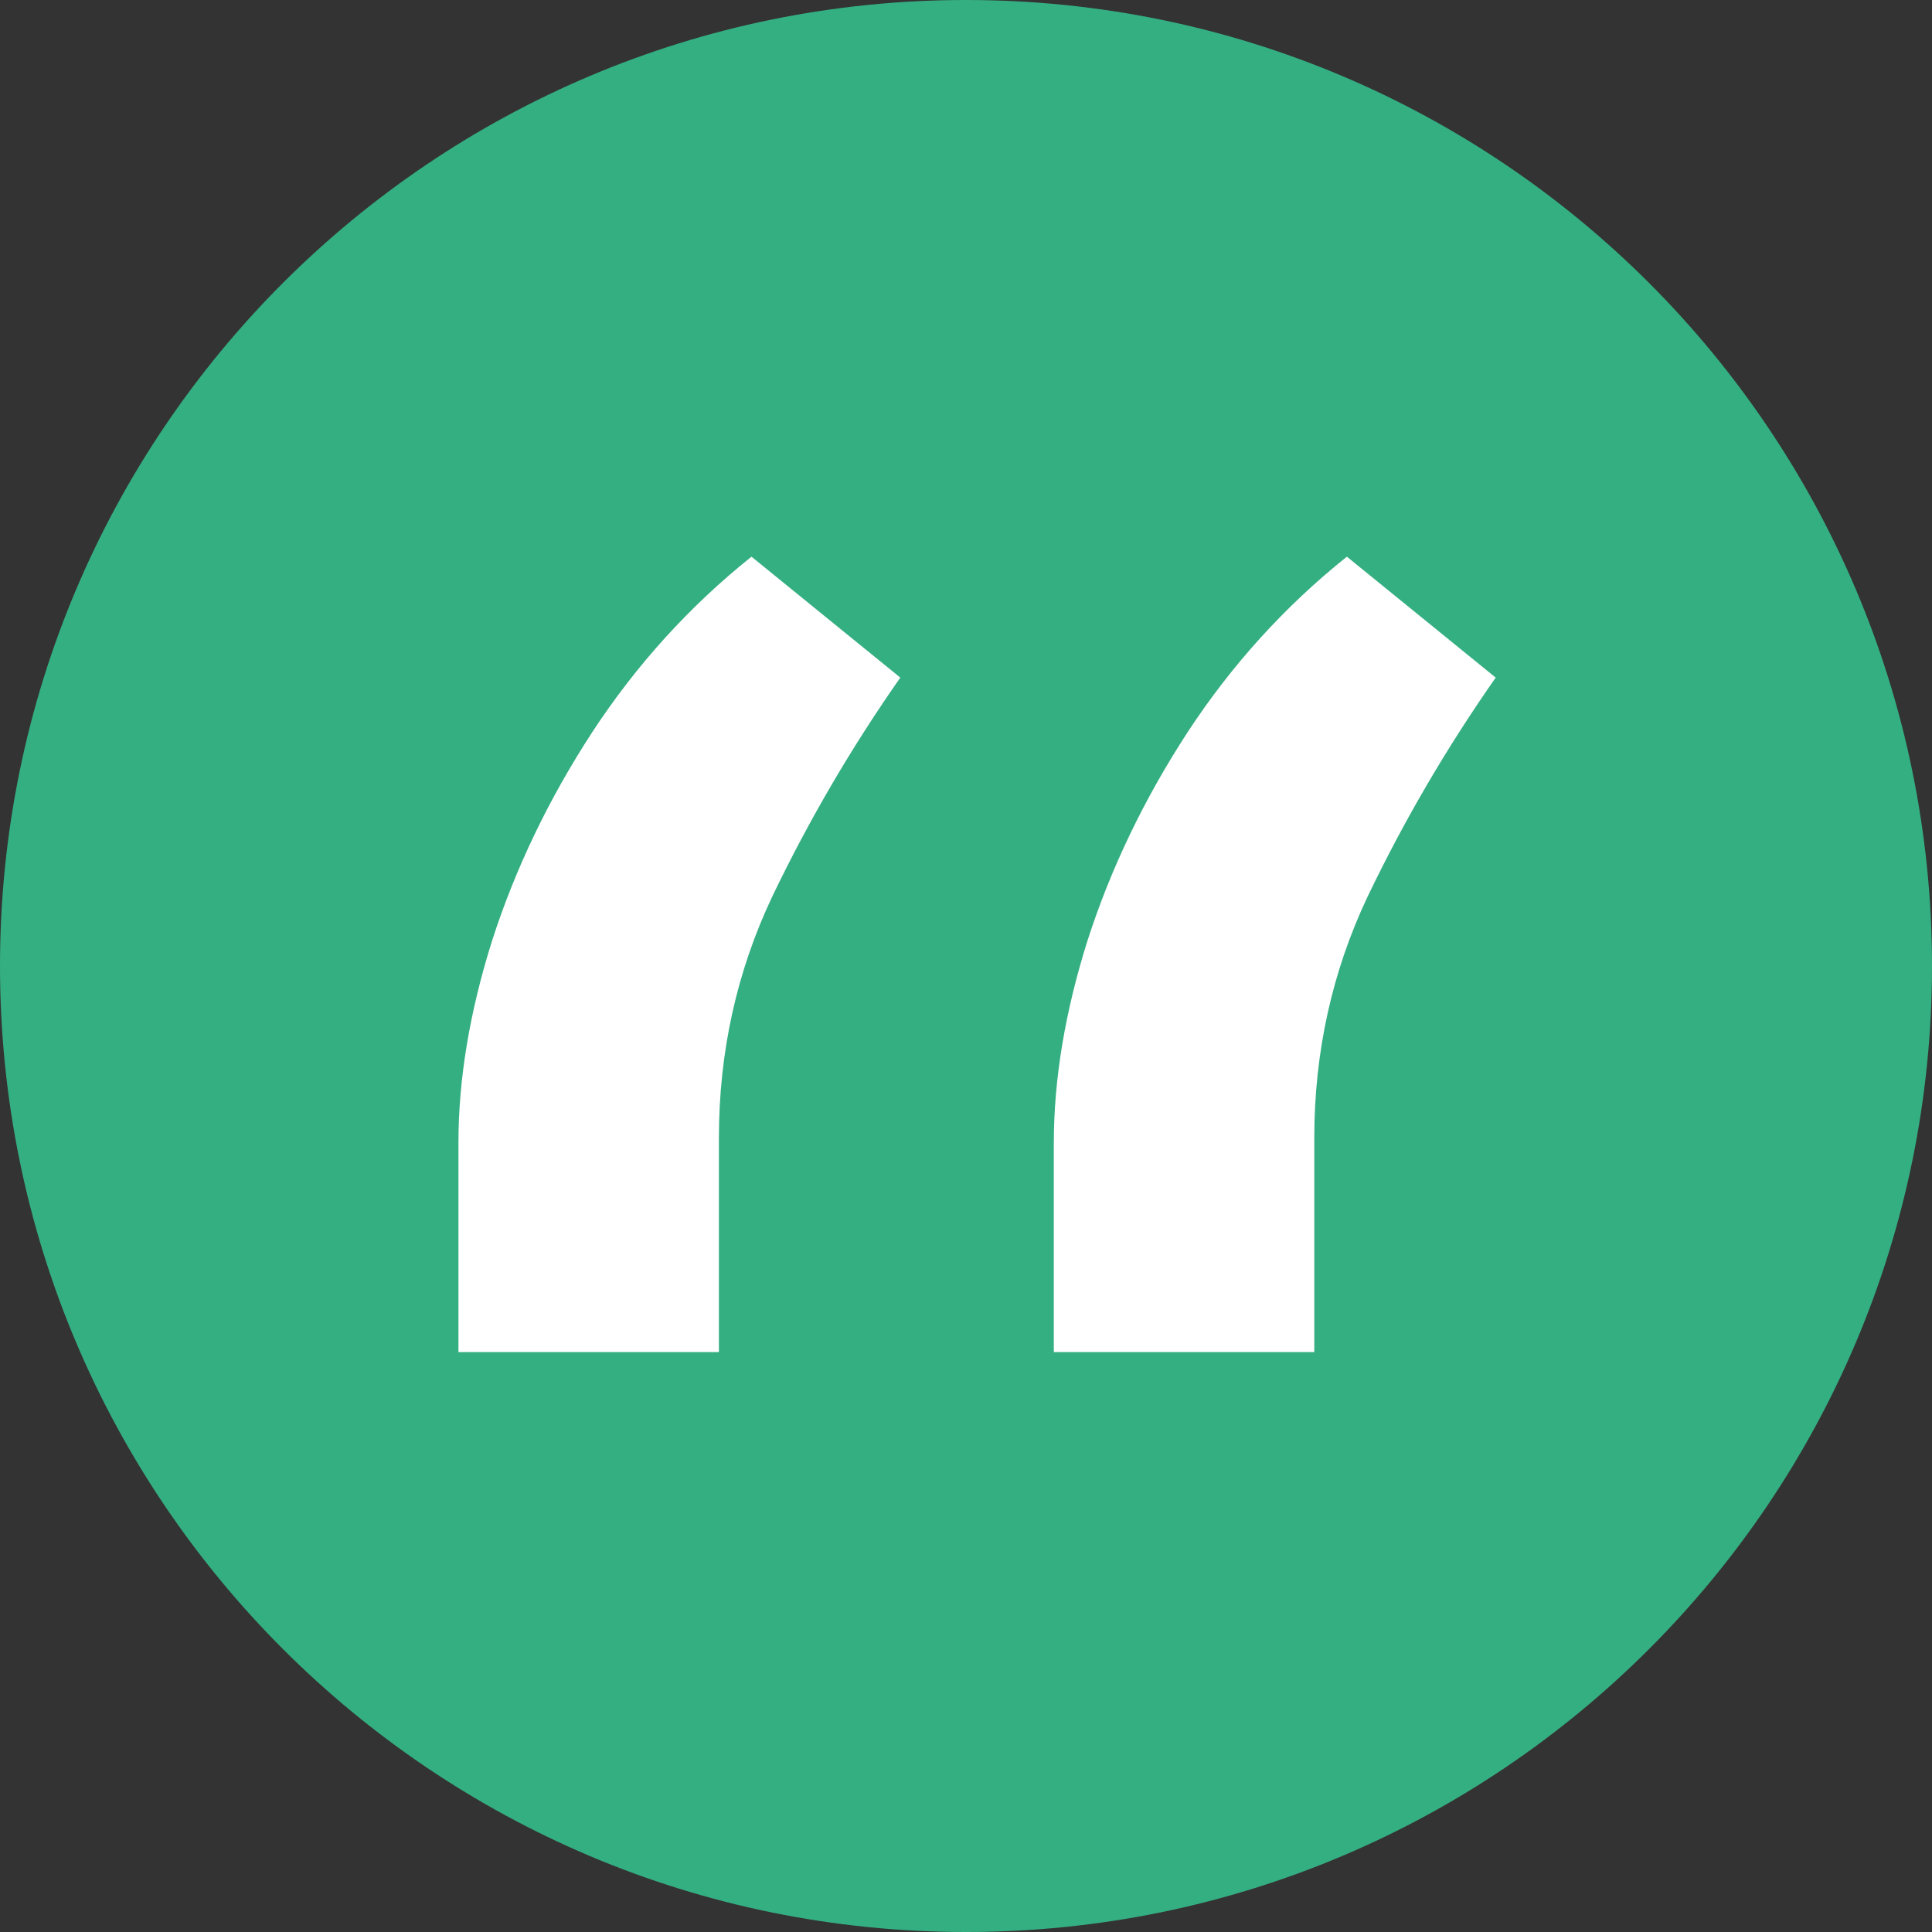 <svg width="59" height="59" viewBox="0 0 59 59" fill="none" xmlns="http://www.w3.org/2000/svg">
<rect x="0" y="0" width="59" height="59" fill="#333333" stroke="none"/>
<path d="M59 29.5C59 45.792 45.792 59 29.5 59C13.208 59 0 45.792 0 29.5C0 13.208 13.208 0 29.5 0C45.792 0 59 13.208 59 29.5Z" fill="#34AF82"/>
<path d="M14 41.29V34.898C14 32.956 14.343 30.897 15.03 28.719C15.74 26.517 16.758 24.398 18.084 22.362C19.433 20.303 21.055 18.515 22.949 17L27.494 20.693C26.003 22.824 24.701 25.049 23.588 27.369C22.499 29.666 21.954 32.128 21.954 34.756V41.29H14ZM32.182 41.29V34.898C32.182 32.956 32.525 30.897 33.212 28.719C33.922 26.517 34.94 24.398 36.266 22.362C37.615 20.303 39.237 18.515 41.131 17L45.676 20.693C44.185 22.824 42.883 25.049 41.77 27.369C40.681 29.666 40.136 32.128 40.136 34.756V41.29H32.182Z" fill="white"/>
</svg>
